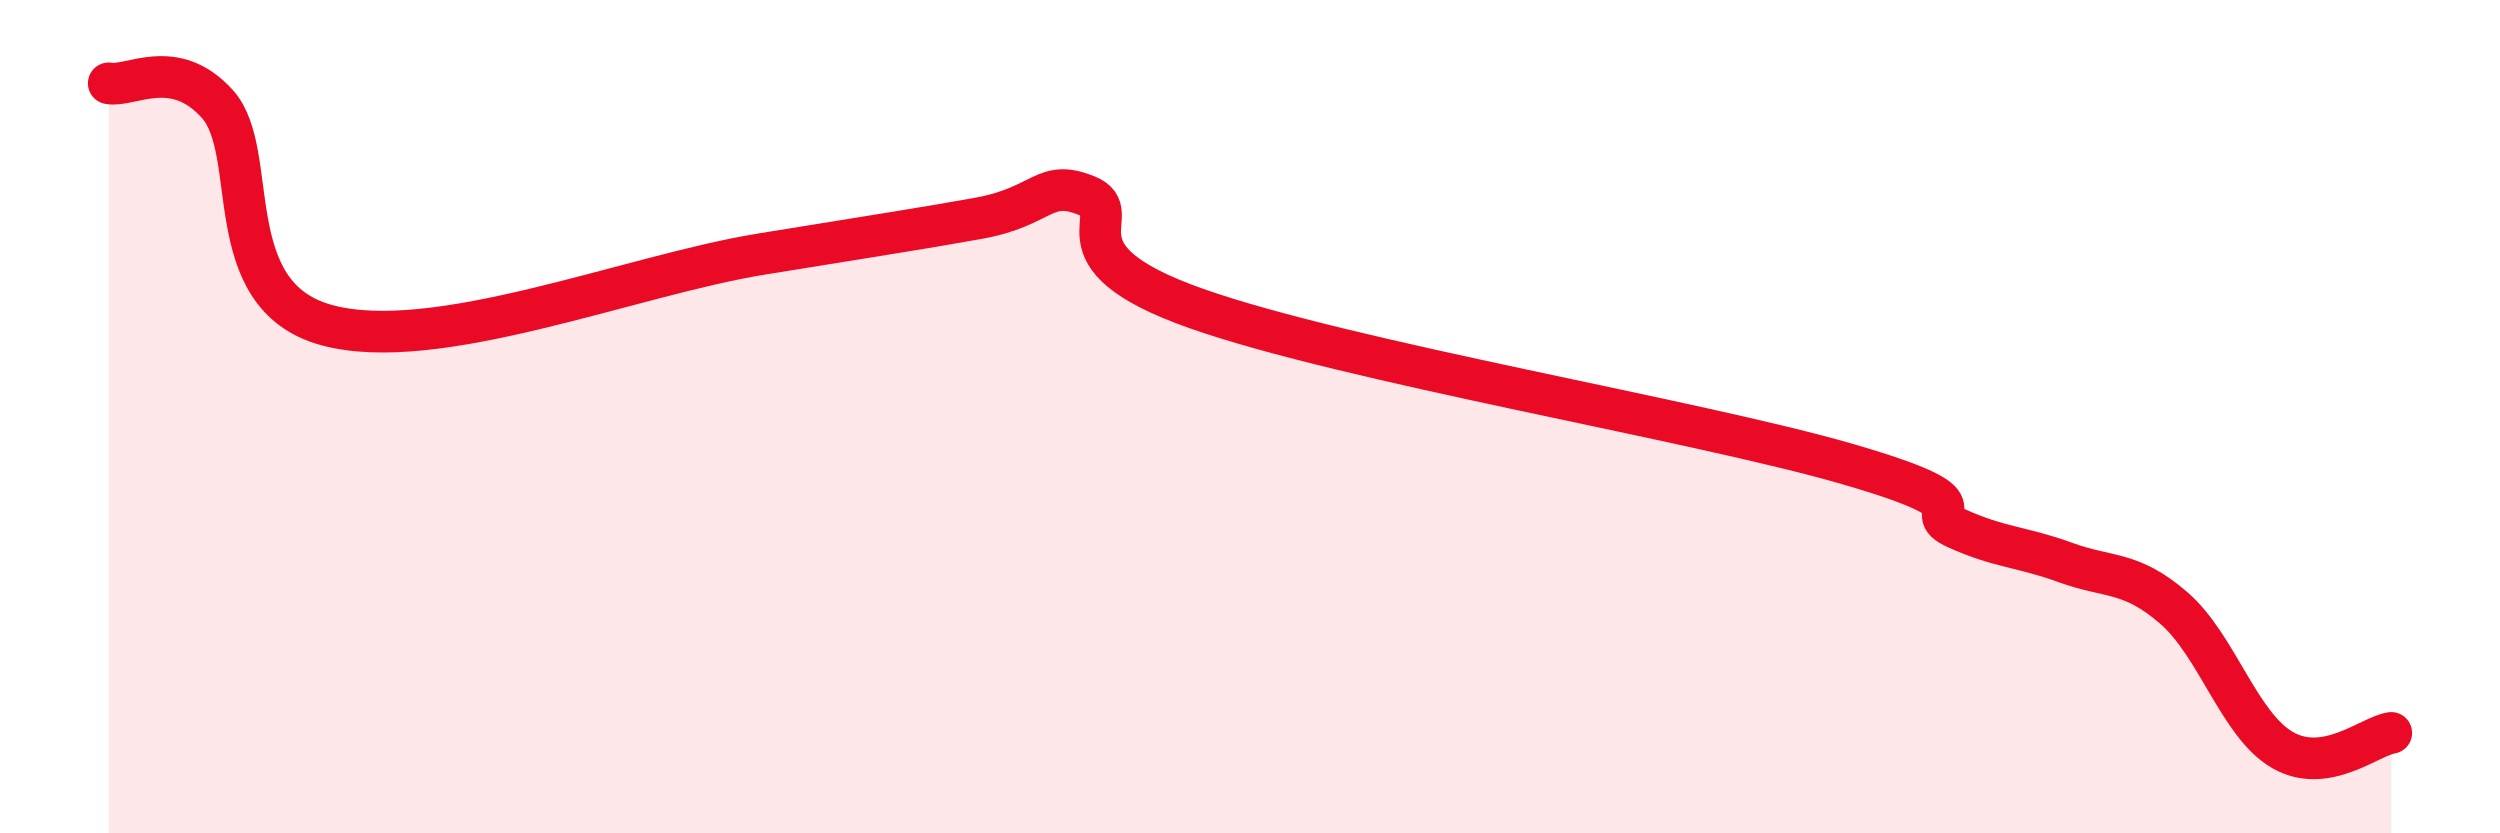 
    <svg width="60" height="20" viewBox="0 0 60 20" xmlns="http://www.w3.org/2000/svg">
      <path
        d="M 2.61,2 C 3.13,2.1 4.18,1.34 5.22,2.5 C 6.26,3.66 5.22,7.08 7.83,7.8 C 10.44,8.52 15.13,6.61 18.26,6.1 C 21.39,5.59 21.91,5.52 23.48,5.24 C 25.05,4.96 25.05,4.27 26.09,4.7 C 27.13,5.13 25.05,6.11 28.7,7.4 C 32.35,8.69 40.7,10.08 44.35,11.14 C 48,12.2 45.92,12.21 46.96,12.68 C 48,13.15 48.53,13.12 49.57,13.5 C 50.61,13.88 51.13,13.69 52.17,14.59 C 53.21,15.49 53.74,17.4 54.78,18 C 55.82,18.6 56.87,17.67 57.39,17.59L57.39 20L2.61 20Z"
        fill="#EB0A25"
        opacity="0.1"
        stroke-linecap="round"
        stroke-linejoin="round"
      />
      <path
        d="M 2.61,2 C 3.13,2.1 4.18,1.34 5.22,2.5 C 6.26,3.66 5.22,7.08 7.83,7.8 C 10.44,8.52 15.13,6.61 18.26,6.1 C 21.39,5.59 21.91,5.52 23.48,5.24 C 25.05,4.96 25.05,4.27 26.09,4.7 C 27.13,5.13 25.05,6.11 28.7,7.4 C 32.35,8.69 40.7,10.08 44.35,11.14 C 48,12.2 45.92,12.21 46.96,12.68 C 48,13.15 48.53,13.12 49.57,13.5 C 50.61,13.88 51.13,13.69 52.17,14.59 C 53.21,15.49 53.74,17.4 54.78,18 C 55.82,18.6 56.87,17.67 57.39,17.59"
        stroke="#EB0A25"
        stroke-width="1"
        fill="none"
        stroke-linecap="round"
        stroke-linejoin="round"
      />
    </svg>
  